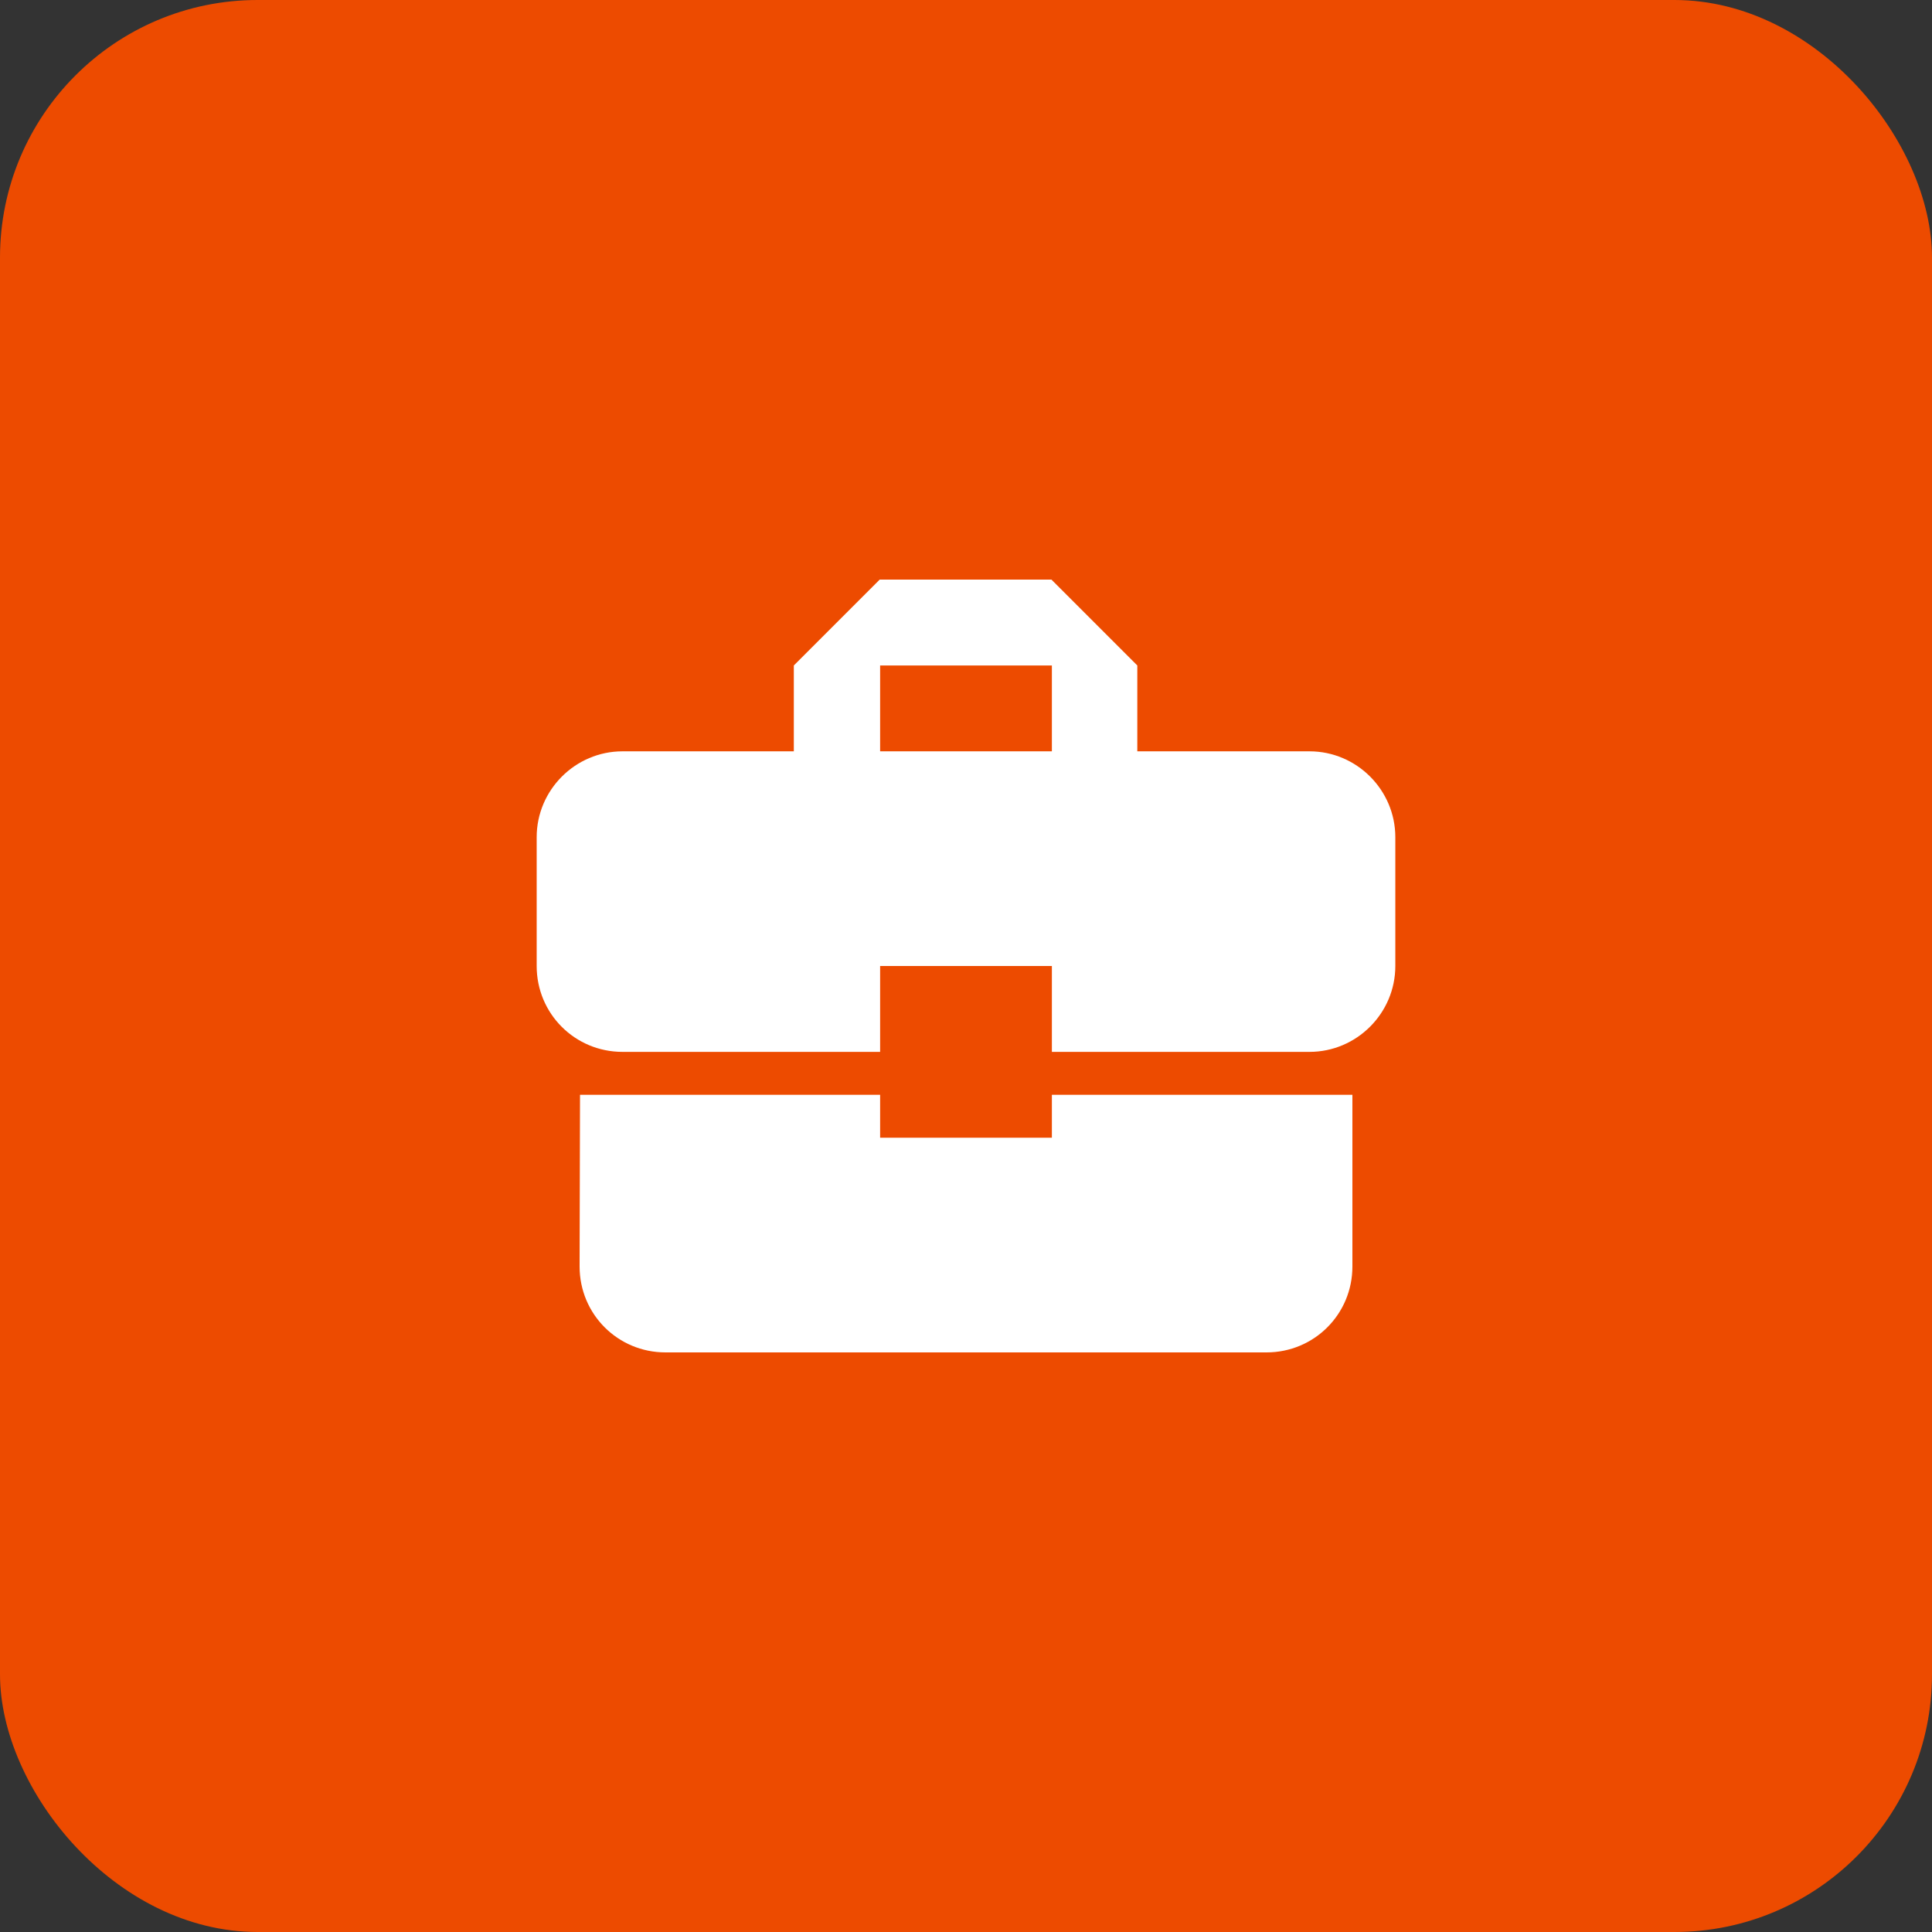 <?xml version="1.0" encoding="UTF-8"?> <svg xmlns="http://www.w3.org/2000/svg" width="60" height="60" viewBox="0 0 60 60" fill="none"><rect x="0" y="0" width="60" height="60" fill="#333333" stroke="none"/><rect width="60" height="60" rx="8" fill="#ED4B00"></rect><path d="M27.333 35.333V34H18.013L18 39.333C18 40.813 19.187 42 20.667 42H39.333C40.813 42 42 40.813 42 39.333V34H32.667V35.333H27.333ZM40.667 23.333H35.32V20.667L32.653 18H27.32L24.653 20.667V23.333H19.333C17.867 23.333 16.667 24.533 16.667 26V30C16.667 31.48 17.853 32.667 19.333 32.667H27.333V30H32.667V32.667H40.667C42.133 32.667 43.333 31.467 43.333 30V26C43.333 24.533 42.133 23.333 40.667 23.333ZM32.667 23.333H27.333V20.667H32.667V23.333Z" fill="white"></path></svg> 